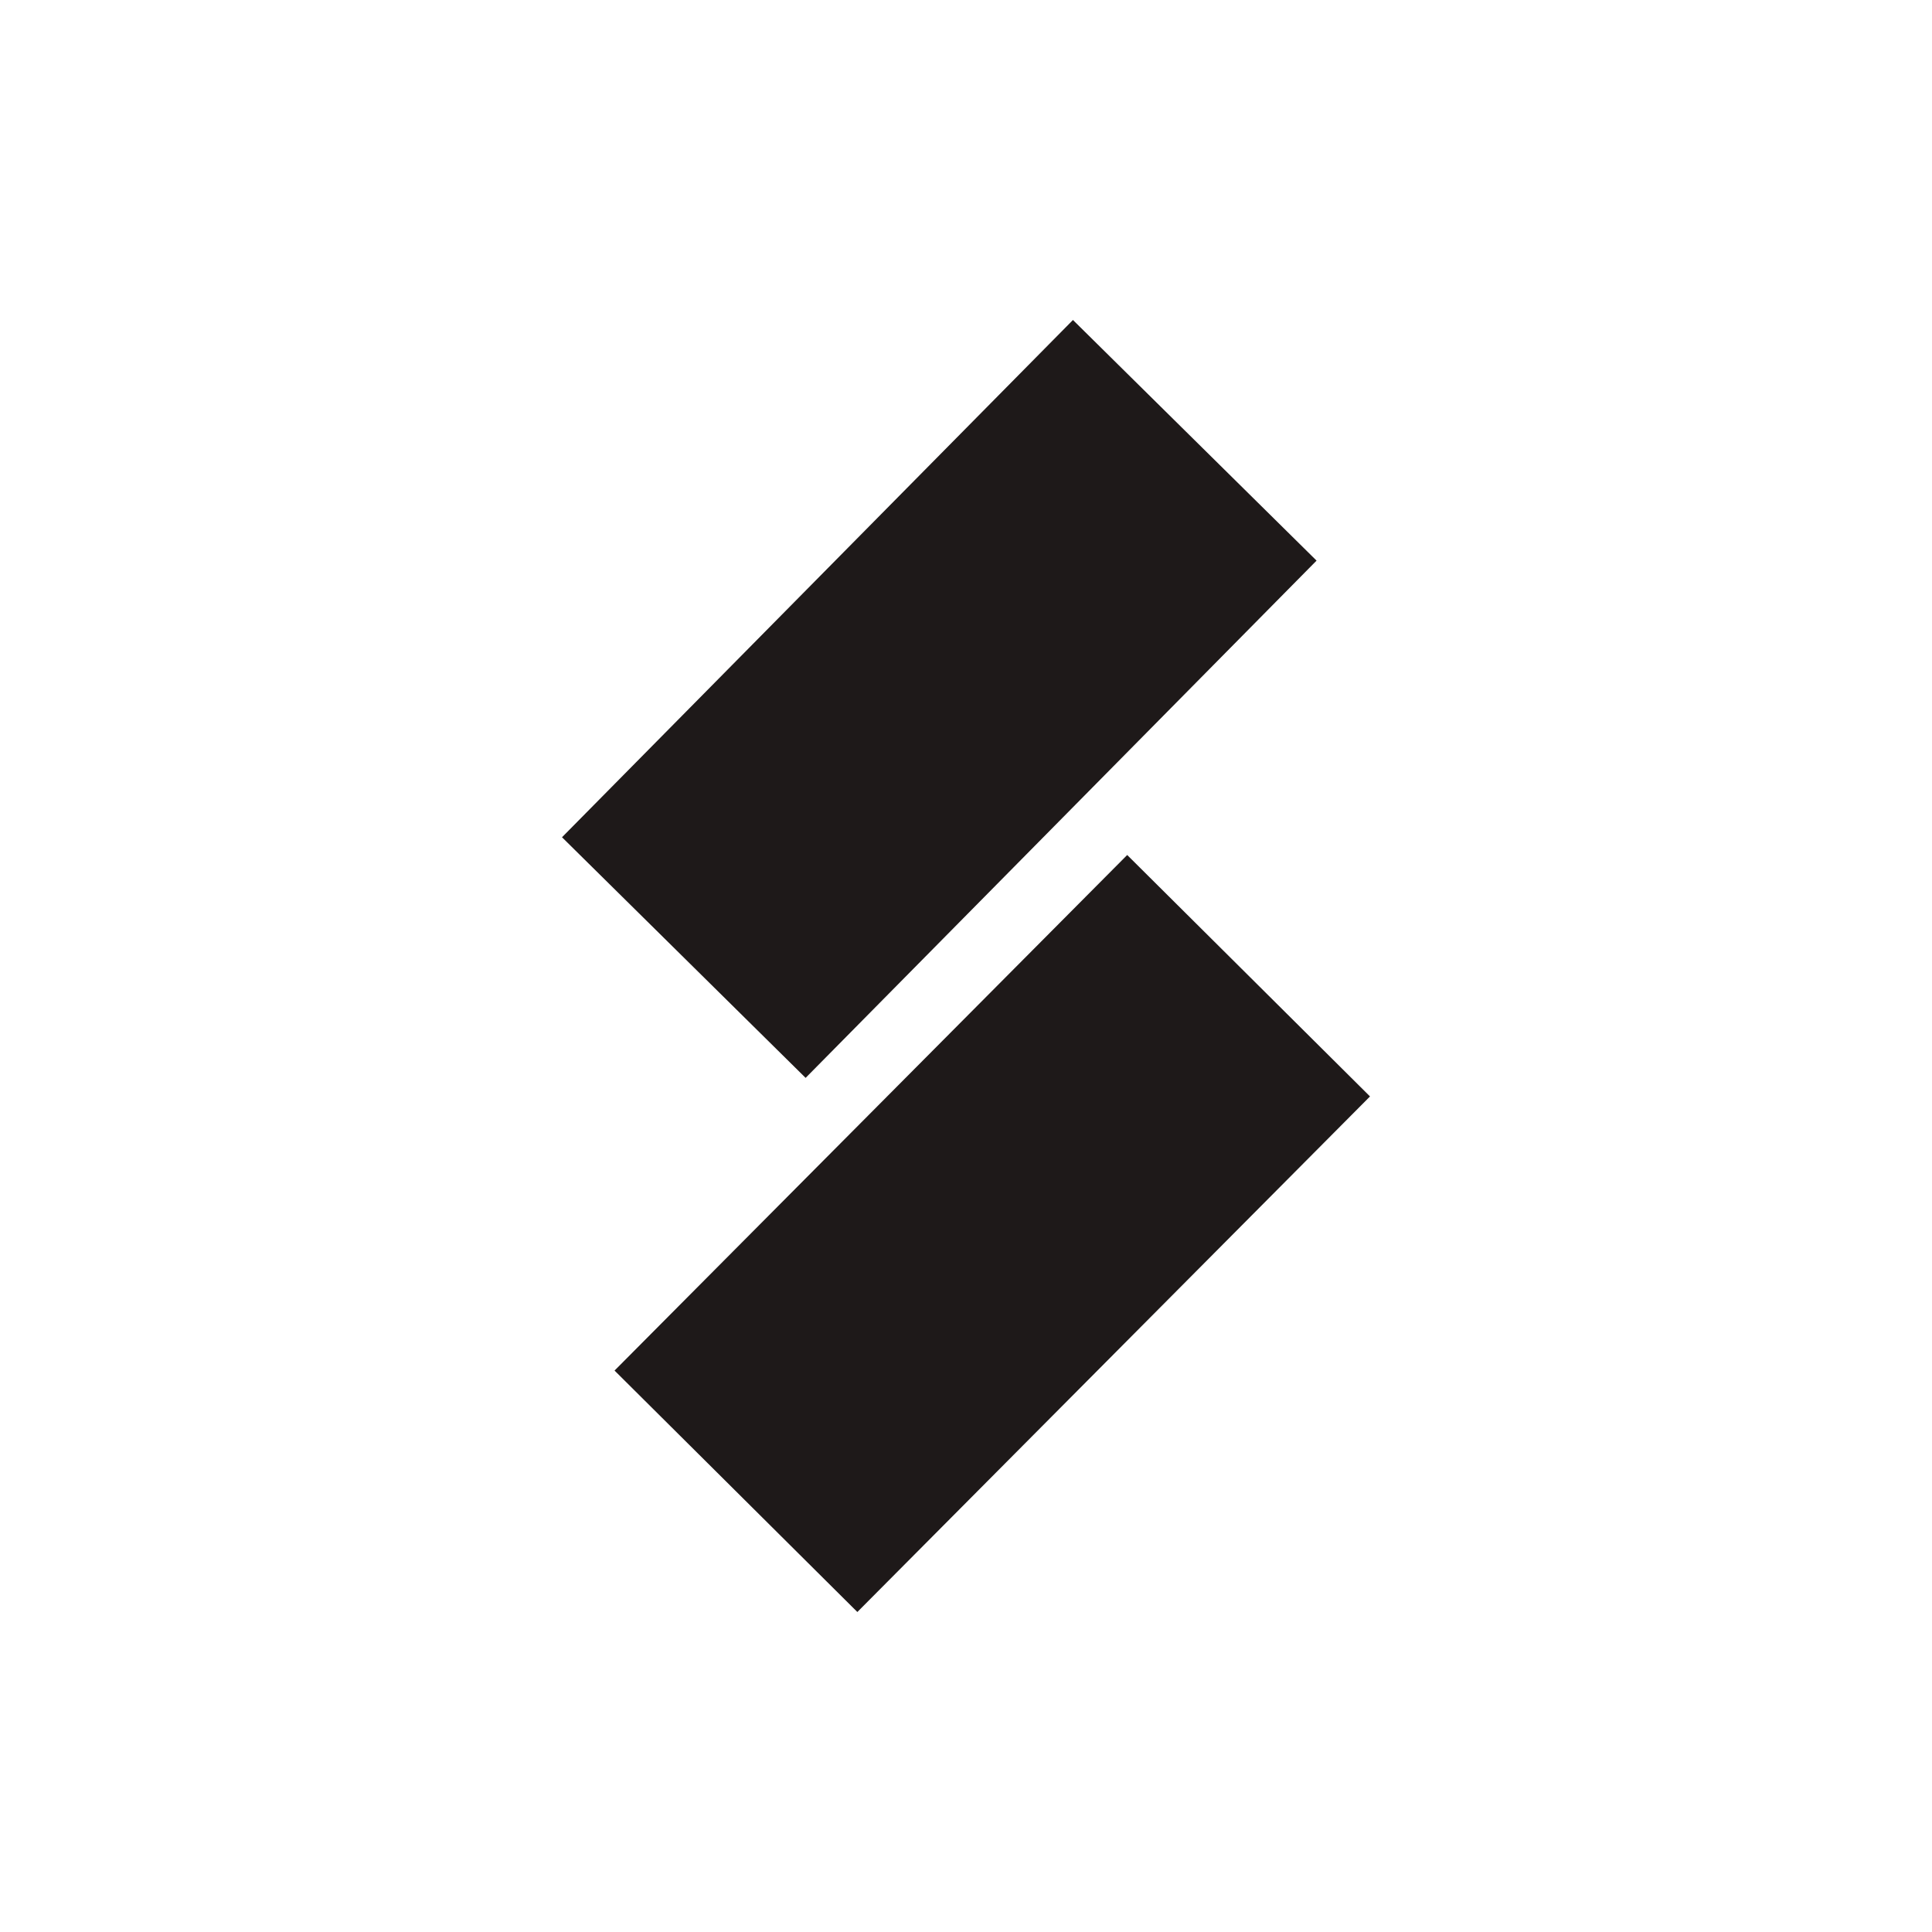 <svg width="64" height="64" viewBox="0 0 64 64" fill="none" xmlns="http://www.w3.org/2000/svg">
<rect x="37.34" y="28.323" width="11.343" height="24.085" transform="rotate(44.838 37.34 28.323)" fill="#1E1919"/>
<rect x="35.543" y="10.6" width="11.343" height="24.085" transform="rotate(44.648 35.543 10.6)" fill="#1E1919"/>
</svg>
